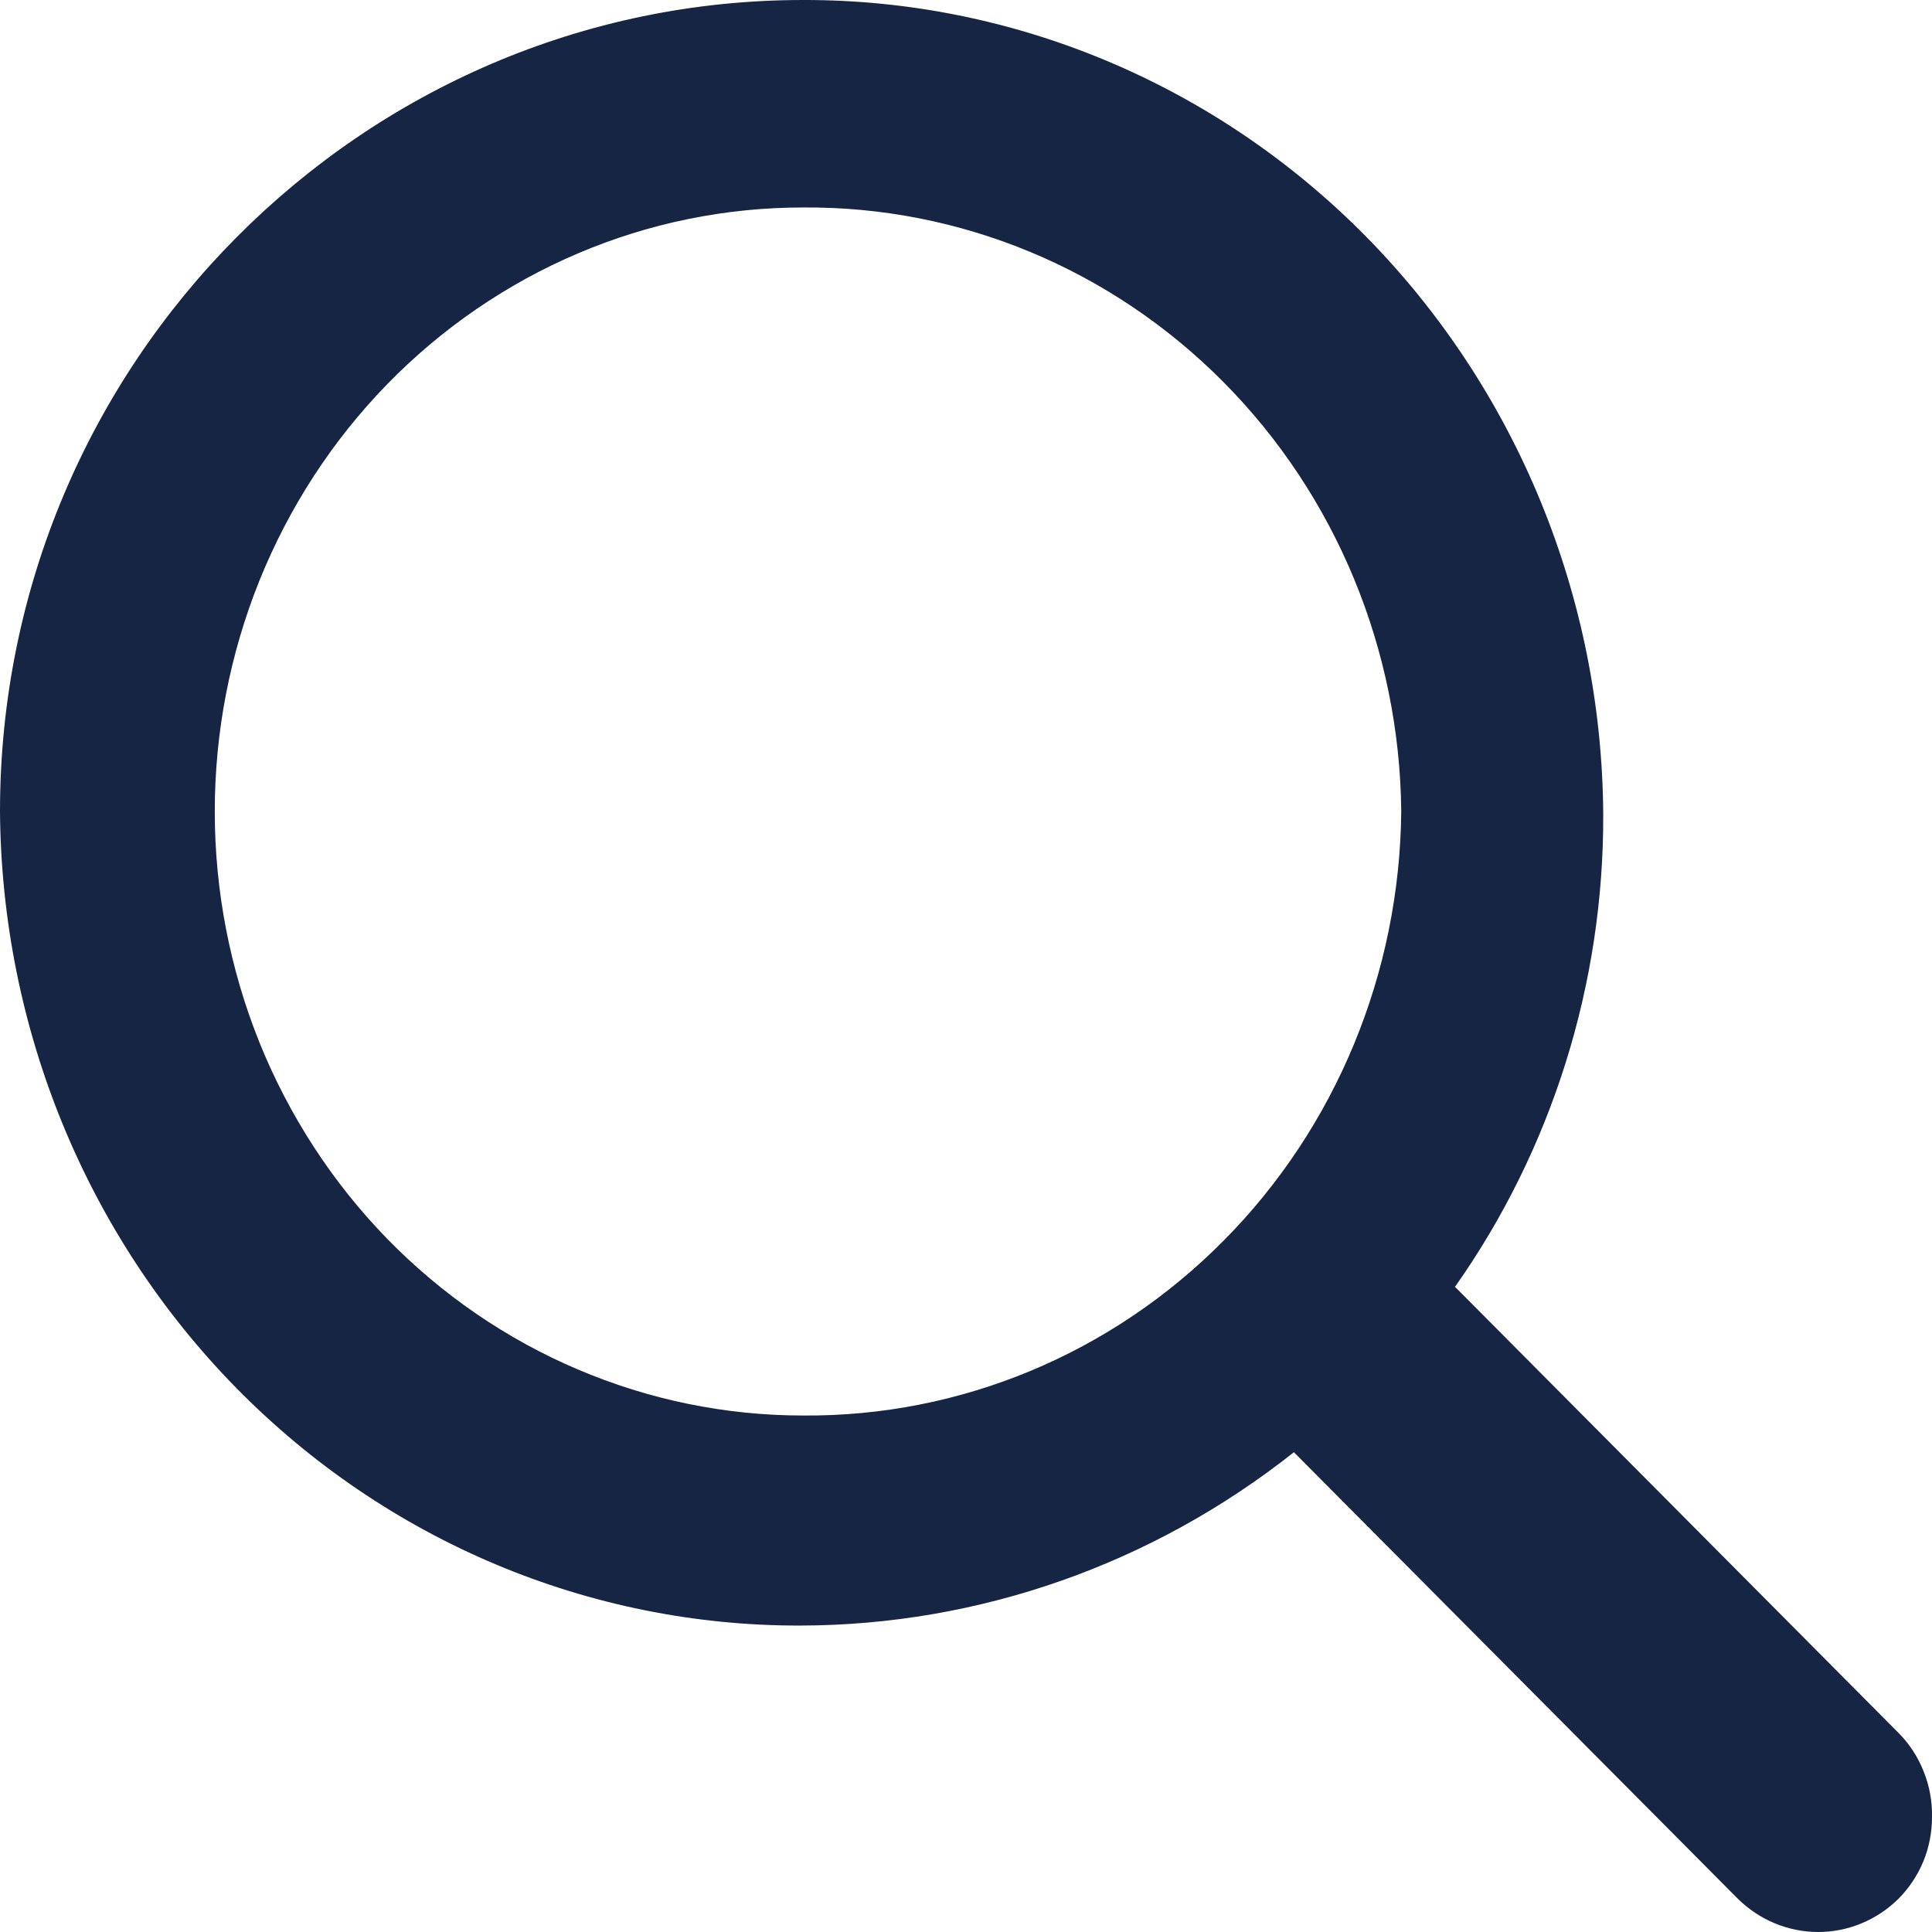 <?xml version="1.0" encoding="utf-8"?>
<svg viewBox="0 0.5 18 18" width="18px" height="18px" xmlns="http://www.w3.org/2000/svg"><path d="M-4.42072e-07 8.06C0.014 10.08 0.806 12.012 2.204 13.434C3.601 14.855 5.49 15.65 7.457 15.645C9.121 15.642 10.737 15.074 12.055 14.03L16.189 18.188C16.39 18.388 16.66 18.5 16.94 18.5C17.22 18.5 17.489 18.388 17.69 18.188C17.788 18.089 17.866 17.971 17.92 17.841C17.973 17.711 18 17.571 18 17.43C18.003 17.284 17.977 17.14 17.923 17.006C17.87 16.871 17.791 16.749 17.69 16.647L13.556 12.489C14.459 11.209 14.943 9.666 14.937 8.085C14.924 6.065 14.131 4.133 12.734 2.711C11.336 1.29 9.447 0.495 7.481 0.5C3.383 0.5 -6.19239e-07 3.876 -4.42072e-07 8.06ZM13.055 8.06C13.041 9.565 12.447 11.003 11.401 12.058C10.356 13.114 8.946 13.7 7.481 13.688C6.761 13.688 6.048 13.542 5.384 13.259C4.719 12.977 4.115 12.562 3.606 12.04C3.097 11.517 2.694 10.897 2.418 10.214C2.143 9.531 2.001 8.799 2.001 8.06C2.001 7.321 2.143 6.59 2.418 5.907C2.694 5.224 3.097 4.604 3.606 4.081C4.115 3.559 4.719 3.144 5.384 2.861C6.048 2.578 6.761 2.433 7.481 2.433C8.946 2.421 10.356 3.007 11.401 4.062C12.447 5.117 13.041 6.555 13.055 8.06Z" fill="#172544" id="object-0"/></svg>